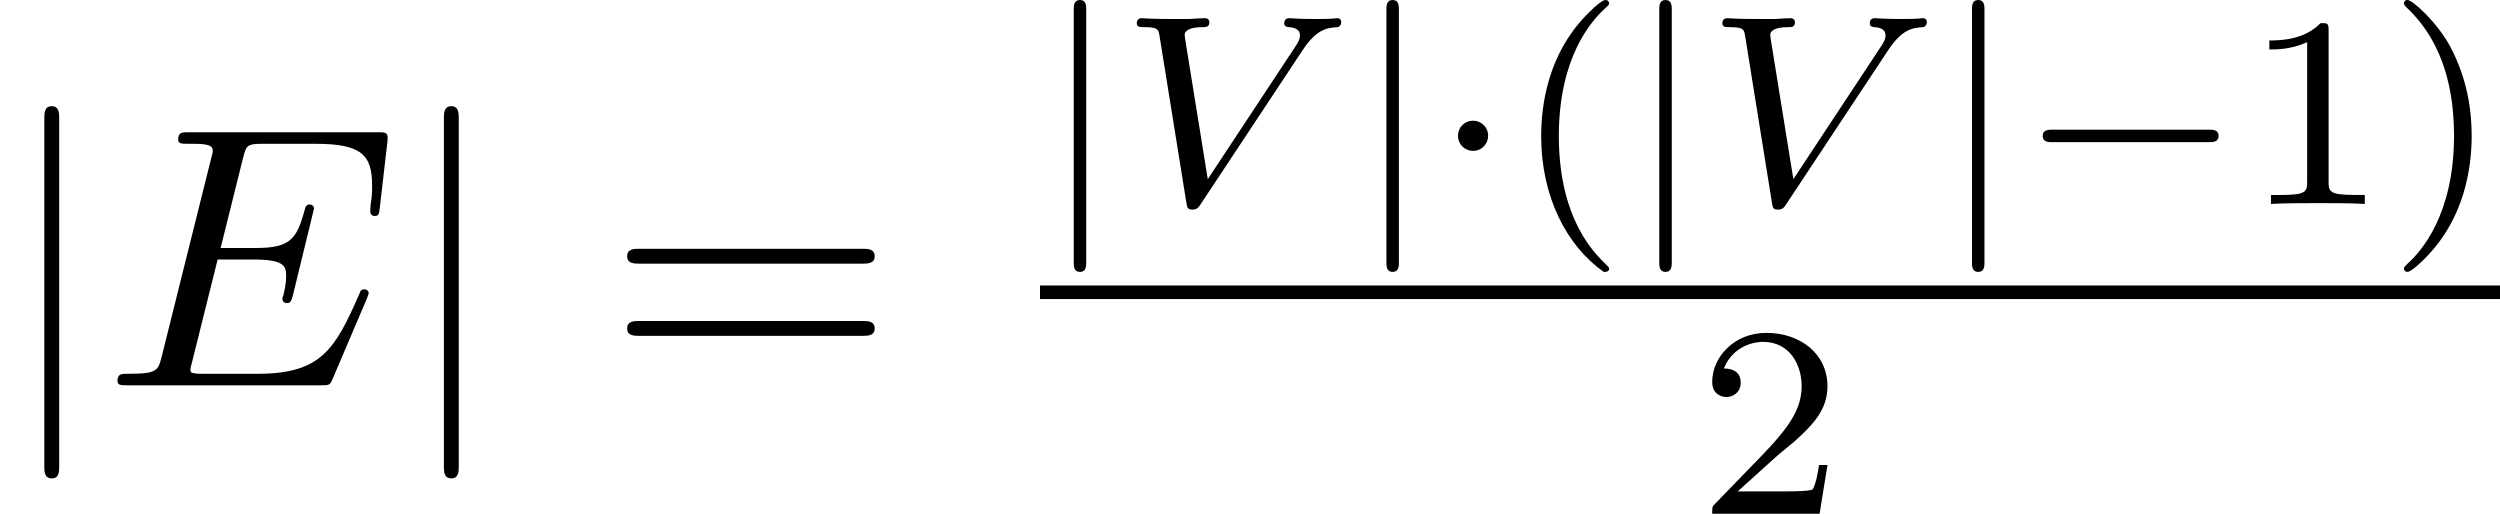 <?xml version='1.0' encoding='UTF-8'?>
<!-- This file was generated by dvisvgm 3.2.2 -->
<svg version='1.1' xmlns='http://www.w3.org/2000/svg' xmlns:xlink='http://www.w3.org/1999/xlink' width='73.279pt' height='15.057pt' viewBox='0 -11.295 73.279 15.057'>
<defs>
<path id='g23-40' d='m2.813 1.897c0-.032-.008-.04-.112-.143c-1.092-1.028-1.363-2.511-1.363-3.746c0-2.295 .948-3.371 1.355-3.738c.112-.104 .12-.112 .12-.151s-.032-.096-.112-.096c-.128 0-.526 .406-.59 .478c-1.068 1.116-1.291 2.55-1.291 3.507c0 1.785 .749 3.22 1.833 3.985c.064 0 .159 0 .159-.096z'/>
<path id='g23-41' d='m2.463-1.993c0-.757-.128-1.666-.622-2.606c-.391-.733-1.116-1.379-1.259-1.379c-.08 0-.104 .056-.104 .096c0 .032 0 .048 .096 .143c1.116 1.06 1.371 2.519 1.371 3.746c0 2.287-.948 3.371-1.355 3.738c-.104 .104-.112 .112-.112 .151s.024 .096 .104 .096c.128 0 .526-.406 .59-.478c1.068-1.116 1.291-2.55 1.291-3.507z'/>
<path id='g23-49' d='m3.563 0v-.263h-.279c-.757 0-.781-.096-.781-.391v-4.423c0-.215-.016-.223-.231-.223c-.327 .319-.749 .51-1.506 .51v.263c.215 0 .646 0 1.108-.215v4.089c0 .295-.024 .391-.781 .391h-.279v.263c.327-.024 1.012-.024 1.371-.024s1.052 0 1.379 .024z'/>
<path id='g23-50' d='m3.802-1.427h-.247c-.024 .159-.088 .558-.183 .709c-.048 .064-.654 .064-.781 .064h-1.419l1.076-.972c.128-.12 .462-.383 .59-.494c.494-.454 .964-.893 .964-1.618c0-.948-.797-1.562-1.793-1.562c-.956 0-1.586 .725-1.586 1.435c0 .391 .311 .446 .422 .446c.167 0 .414-.12 .414-.422c0-.414-.399-.414-.494-.414c.231-.582 .765-.781 1.156-.781c.741 0 1.124 .63 1.124 1.299c0 .829-.582 1.435-1.522 2.399l-1.004 1.036c-.096 .088-.096 .104-.096 .303h3.148l.231-1.427z'/>
<path id='g20-86' d='m6.48-5.332c0-.024-.016-.112-.112-.112s-.064 .024-.646 .024c-.51 0-.725-.024-.757-.024c-.04 0-.159 0-.159 .151c0 .104 .104 .112 .143 .112c.215 .016 .319 .096 .319 .239c0 .128-.072 .231-.112 .295l-2.59 3.921l-.662-4.097c-.008-.072-.016-.112-.016-.135c0-.104 .12-.223 .526-.223c.096 0 .199 0 .199-.151c0-.032-.024-.112-.128-.112c-.072 0-.391 .016-.454 .024h-.502c-.717 0-.821-.024-.893-.024c-.032 0-.151 0-.151 .151c0 .112 .104 .112 .223 .112c.406 0 .414 .072 .446 .271l.781 4.854c.024 .159 .032 .223 .183 .223c.135 0 .183-.072 .239-.159l2.981-4.503c.399-.606 .701-.669 1.02-.685c.088-.008 .12-.088 .12-.151z'/>
<path id='g17-0' d='m5.866-1.993c0-.183-.175-.183-.287-.183h-4.583c-.112 0-.287 0-.287 .183s.175 .183 .287 .183h4.583c.112 0 .287 0 .287-.183z'/>
<path id='g17-1' d='m1.618-1.993c0-.271-.215-.446-.438-.446c-.271 0-.446 .215-.446 .438c0 .271 .215 .446 .438 .446c.271 0 .446-.215 .446-.438z'/>
<path id='g17-106' d='m1.355 1.706v-7.396c0-.112 0-.287-.183-.287s-.183 .175-.183 .287v7.396c0 .112 0 .287 .183 .287s.183-.175 .183-.287z'/>
<path id='g24-61' d='m7.865-3.785c0-.218-.207-.218-.36-.218h-6.535c-.153 0-.36 0-.36 .218s.207 .218 .371 .218h6.513c.164 0 .371 0 .371-.218zm0 2.116c0-.218-.207-.218-.371-.218h-6.513c-.164 0-.371 0-.371 .218s.207 .218 .36 .218h6.535c.153 0 .36 0 .36-.218z'/>
<path id='g21-69' d='m7.778-2.695c0 0 0-.12-.131-.12c-.098 0-.12 .065-.142 .131c-.709 1.615-1.113 2.345-2.978 2.345h-1.593c-.153 0-.175 0-.24-.011c-.109-.011-.142-.022-.142-.109c0-.033 0-.055 .055-.251l.742-2.978h1.08c.927 0 .927 .229 .927 .502c0 .076 0 .207-.076 .535c-.022 .055-.033 .087-.033 .12c0 .055 .044 .12 .142 .12c.087 0 .12-.055 .164-.218l.622-2.553c0-.065-.055-.12-.131-.12c-.098 0-.12 .065-.153 .196c-.229 .829-.425 1.08-1.429 1.08h-1.025l.655-2.629c.098-.382 .109-.425 .589-.425h1.538c1.331 0 1.658 .316 1.658 1.211c0 .262 0 .284-.044 .578c0 .065-.011 .142-.011 .196s.033 .131 .131 .131c.12 0 .131-.065 .153-.273l.218-1.887c.033-.295-.022-.295-.295-.295h-5.509c-.218 0-.327 0-.327 .218c0 .12 .098 .12 .305 .12c.404 0 .709 0 .709 .196c0 .044 0 .065-.055 .262l-1.44 5.771c-.109 .425-.131 .513-.993 .513c-.185 0-.305 0-.305 .207c0 .131 .098 .131 .305 .131h5.662c.251 0 .262-.011 .338-.185l1.004-2.356c.022-.055 .055-.153 .055-.153z'/>
<path id='g18-106' d='m1.735 2.367v-10.189c0-.153 0-.36-.218-.36s-.218 .207-.218 .36v10.189c0 .153 0 .36 .218 .36s.218-.207 .218-.36z'/>
</defs>
<g id='page338'>
<use x='0' y='0' xlink:href='#g18-106'/>
<use x='3.03' y='0' xlink:href='#g21-69'/>
<use x='11.712' y='0' xlink:href='#g18-106'/>
<use x='17.773' y='0' xlink:href='#g24-61'/>
<use x='30.484' y='-5.318' xlink:href='#g17-106'/>
<use x='32.836' y='-5.318' xlink:href='#g20-86'/>
<use x='39.649' y='-5.318' xlink:href='#g17-106'/>
<use x='42.002' y='-5.318' xlink:href='#g17-1'/>
<use x='44.354' y='-5.318' xlink:href='#g23-40'/>
<use x='47.647' y='-5.318' xlink:href='#g17-106'/>
<use x='50' y='-5.318' xlink:href='#g20-86'/>
<use x='56.813' y='-5.318' xlink:href='#g17-106'/>
<use x='59.165' y='-5.318' xlink:href='#g17-0'/>
<use x='65.752' y='-5.318' xlink:href='#g23-49'/>
<use x='69.986' y='-5.318' xlink:href='#g23-41'/>
<rect x='30.484' y='-2.927' height='.398' width='42.796'/>
<use x='49.764' y='3.762' xlink:href='#g23-50'/>
</g>
</svg>